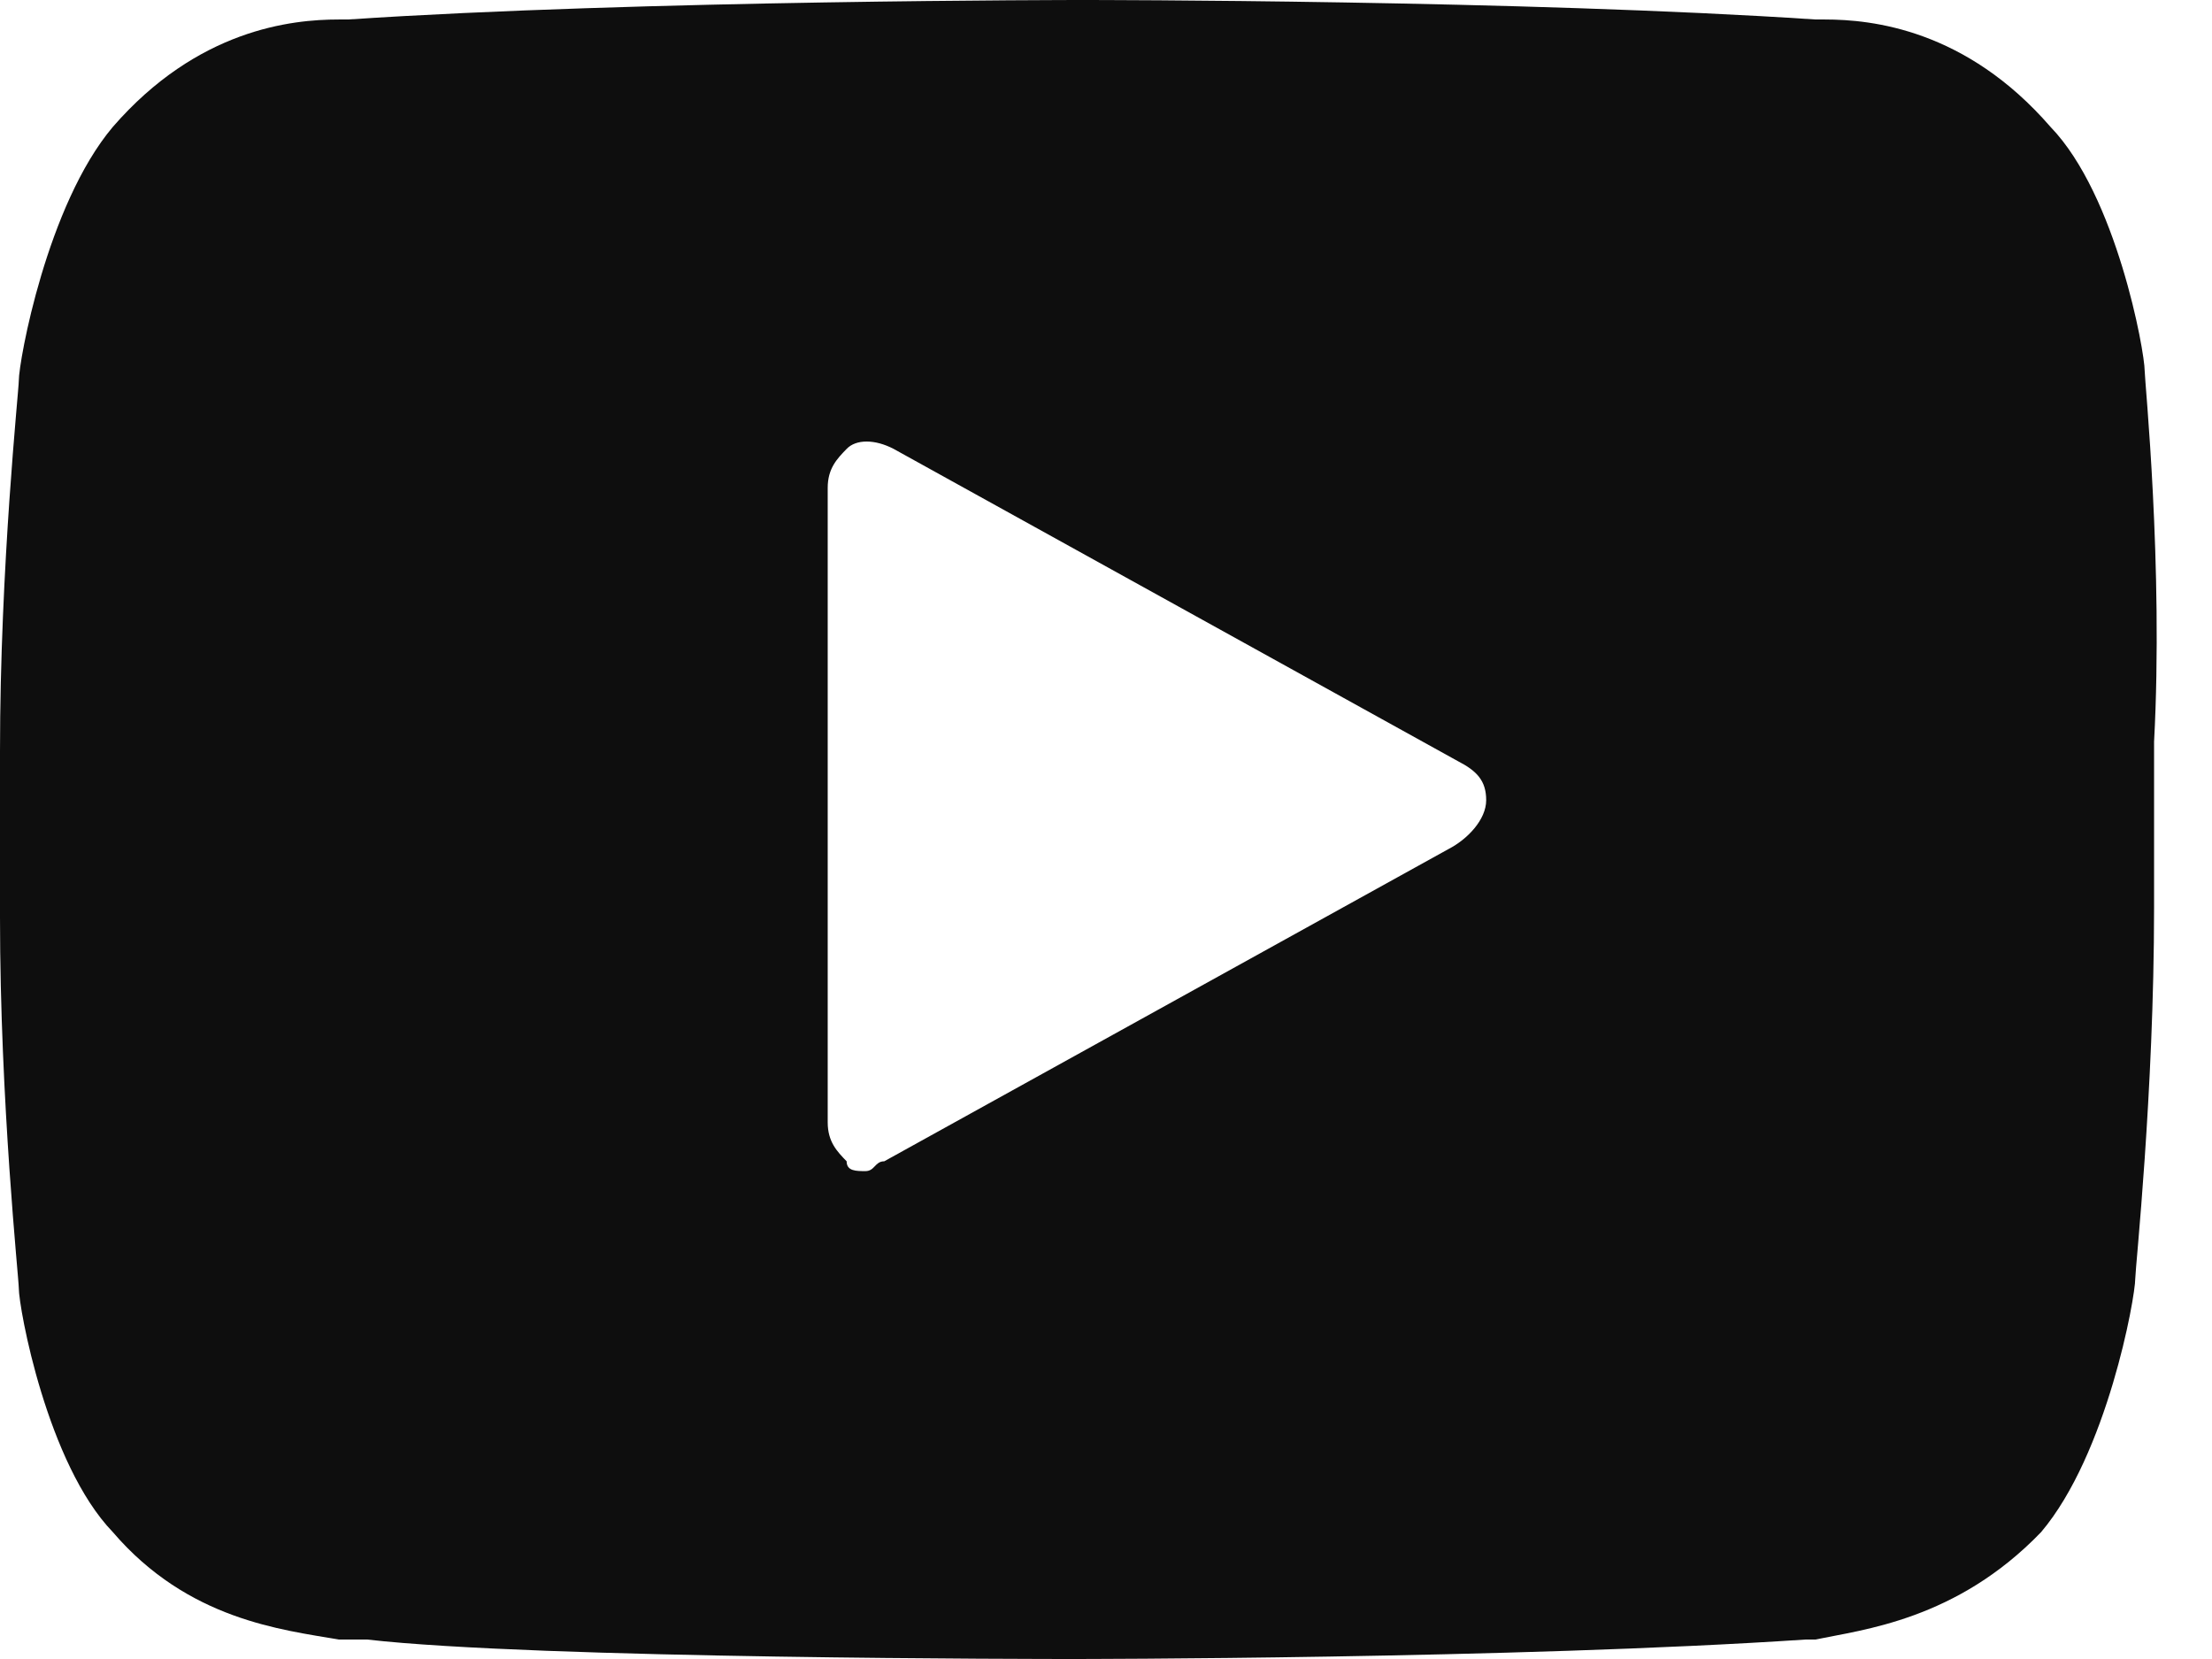 <svg width="16" height="12" viewBox="0 0 16 12" fill="none" xmlns="http://www.w3.org/2000/svg">
<path d="M15.513 2.682C15.513 2.541 15.309 1.412 14.832 0.918C14.22 0.212 13.54 0.141 13.2 0.141H13.132C11.022 2.68221e-08 7.893 0 7.824 0C7.824 0 4.627 2.68221e-08 2.517 0.141H2.449C2.109 0.141 1.429 0.212 0.816 0.918C0.34 1.482 0.136 2.612 0.136 2.753C0.136 2.824 0 4.094 0 5.435V6.635C0 7.976 0.136 9.247 0.136 9.318C0.136 9.459 0.34 10.588 0.816 11.082C1.361 11.718 2.041 11.788 2.449 11.859C2.517 11.859 2.585 11.859 2.654 11.859C3.878 12 7.62 12 7.756 12C7.756 12 10.954 12 13.063 11.859H13.132C13.472 11.788 14.152 11.718 14.764 11.082C15.241 10.518 15.445 9.388 15.445 9.247C15.445 9.176 15.581 7.906 15.581 6.565V5.365C15.649 4.094 15.513 2.753 15.513 2.682ZM10.478 6.141L6.396 8.4C6.328 8.4 6.328 8.471 6.26 8.471C6.192 8.471 6.124 8.471 6.124 8.4C6.055 8.329 5.987 8.259 5.987 8.118V3.529C5.987 3.388 6.055 3.318 6.124 3.247C6.192 3.176 6.328 3.176 6.464 3.247L10.546 5.506C10.682 5.576 10.75 5.647 10.75 5.788C10.75 5.929 10.614 6.071 10.478 6.141Z" fill="#0E0E0E"/>
</svg>
